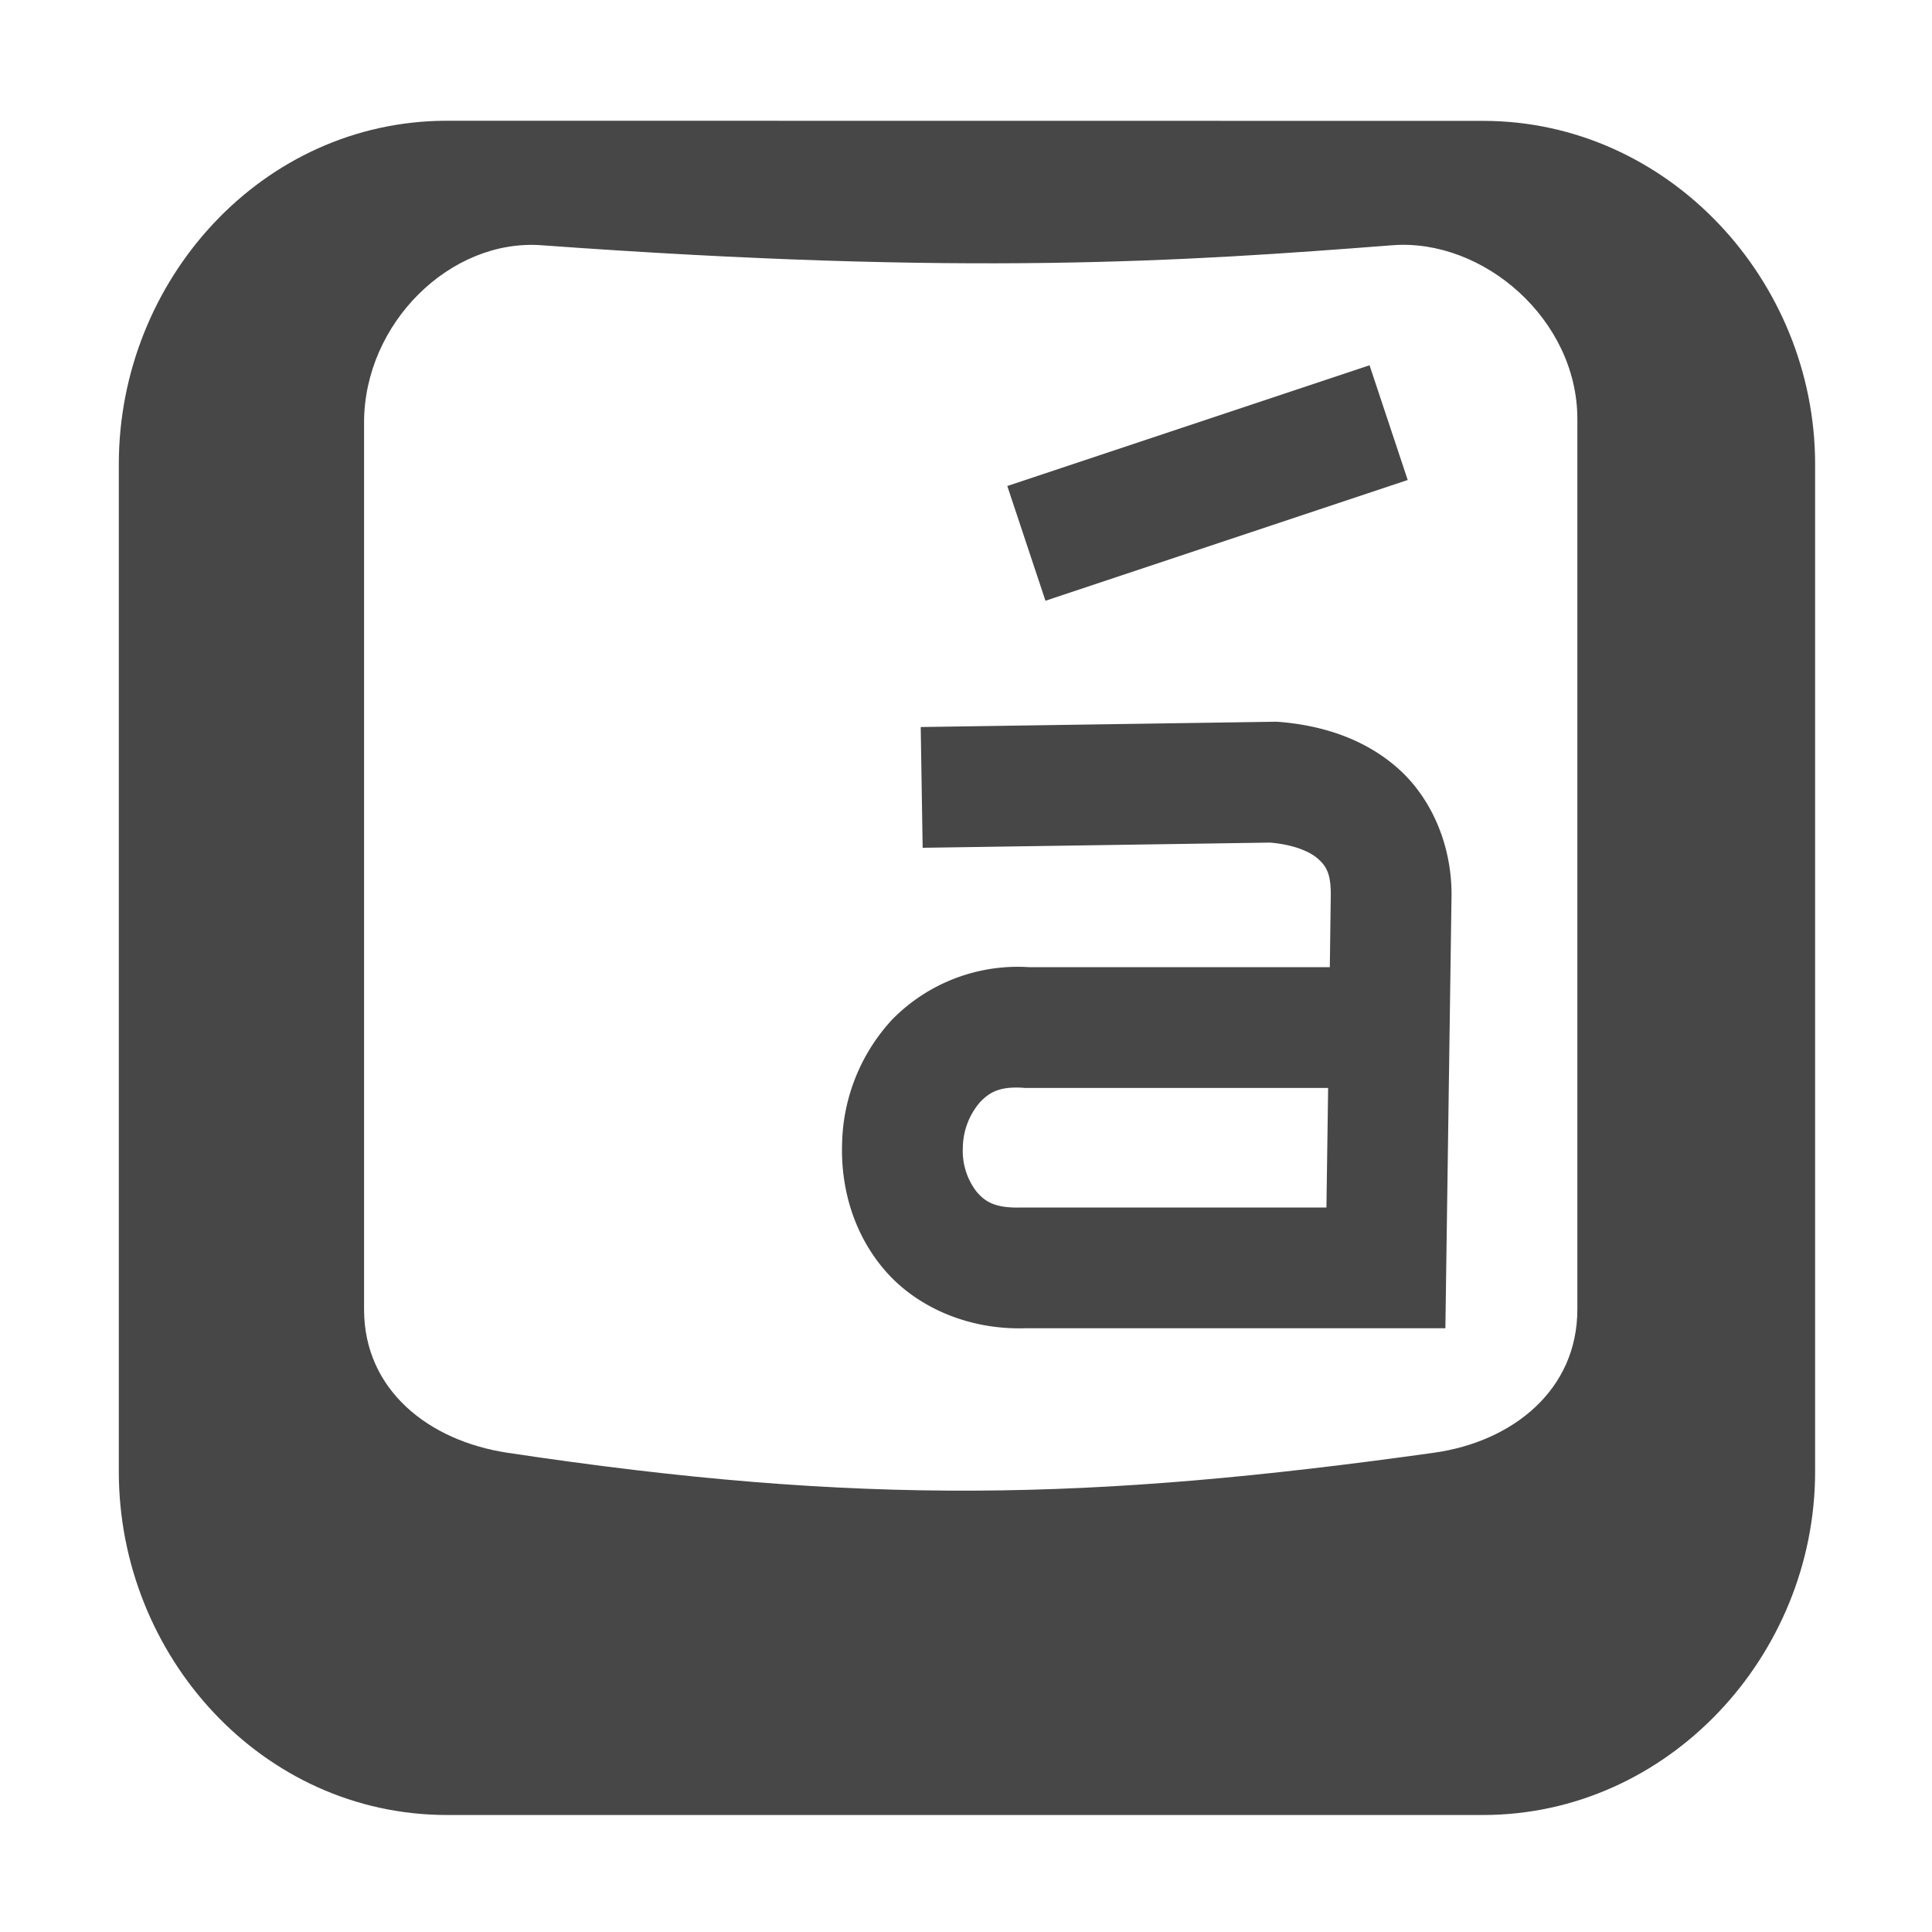 <?xml version="1.0" encoding="utf-8"?>
<svg width="800px" height="800px" viewBox="0 0 16 16" xmlns="http://www.w3.org/2000/svg">
<g font-weight="400" fill="#474747">
<path d="M3.702 1C2.17 1 .984 2.32.984 3.844v8.344c0 1.524 1.185 2.843 2.718 2.843h8.58c1.532 0 2.75-1.32 2.75-2.844V3.845c0-1.525-1.218-2.844-2.75-2.844zm.782 1.031c3.526.256 5.317.134 7.047 0 .754-.058 1.532.616 1.532 1.438v7.375c0 .665-.532 1.095-1.188 1.187-2.836.397-4.753.44-7.673 0-.655-.099-1.187-.522-1.187-1.187V3.5c0-.822.714-1.524 1.469-1.469z" style="line-height:normal;-inkscape-font-specification:'Bitstream Vera Sans';text-indent:0;text-align:start;text-decoration-line:none;text-transform:none;marker:none" color="#bebebe" font-family="Bitstream Vera Sans" overflow="visible"/>
<path d="M10.564 5.977l-2.939.044.016 1 2.879-.043c.2.018.33.076.396.135.067.06.105.121.105.293l-.008.604H8.517l.037.002a1.457 1.457 0 00-1.164.43 1.558 1.558 0 00-.416 1.023c-.013.367.092.75.352 1.053.26.303.687.496 1.162.482h3.482l.051-3.59v-.004c0-.402-.16-.786-.435-1.035-.276-.249-.63-.364-.998-.393zM8.48 9.01h2.519l-.014.99H8.457c-.22.007-.302-.051-.371-.133a.553.553 0 01-.112-.367.587.587 0 01.141-.371c.079-.083.163-.134.363-.12zm2.862-5.985l-3 1 .316.95 3-1z" style="line-height:normal;font-variant-ligatures:normal;font-variant-position:normal;font-variant-caps:normal;font-variant-numeric:normal;font-variant-alternates:normal;font-feature-settings:normal;text-indent:0;text-align:start;text-decoration-line:none;text-decoration-style:solid;text-decoration-color:#000000;text-transform:none;text-orientation:mixed;shape-padding:0;isolation:auto;mix-blend-mode:normal;marker:none" color="#000000" font-family="sans-serif" overflow="visible"/>
</g>
</svg>